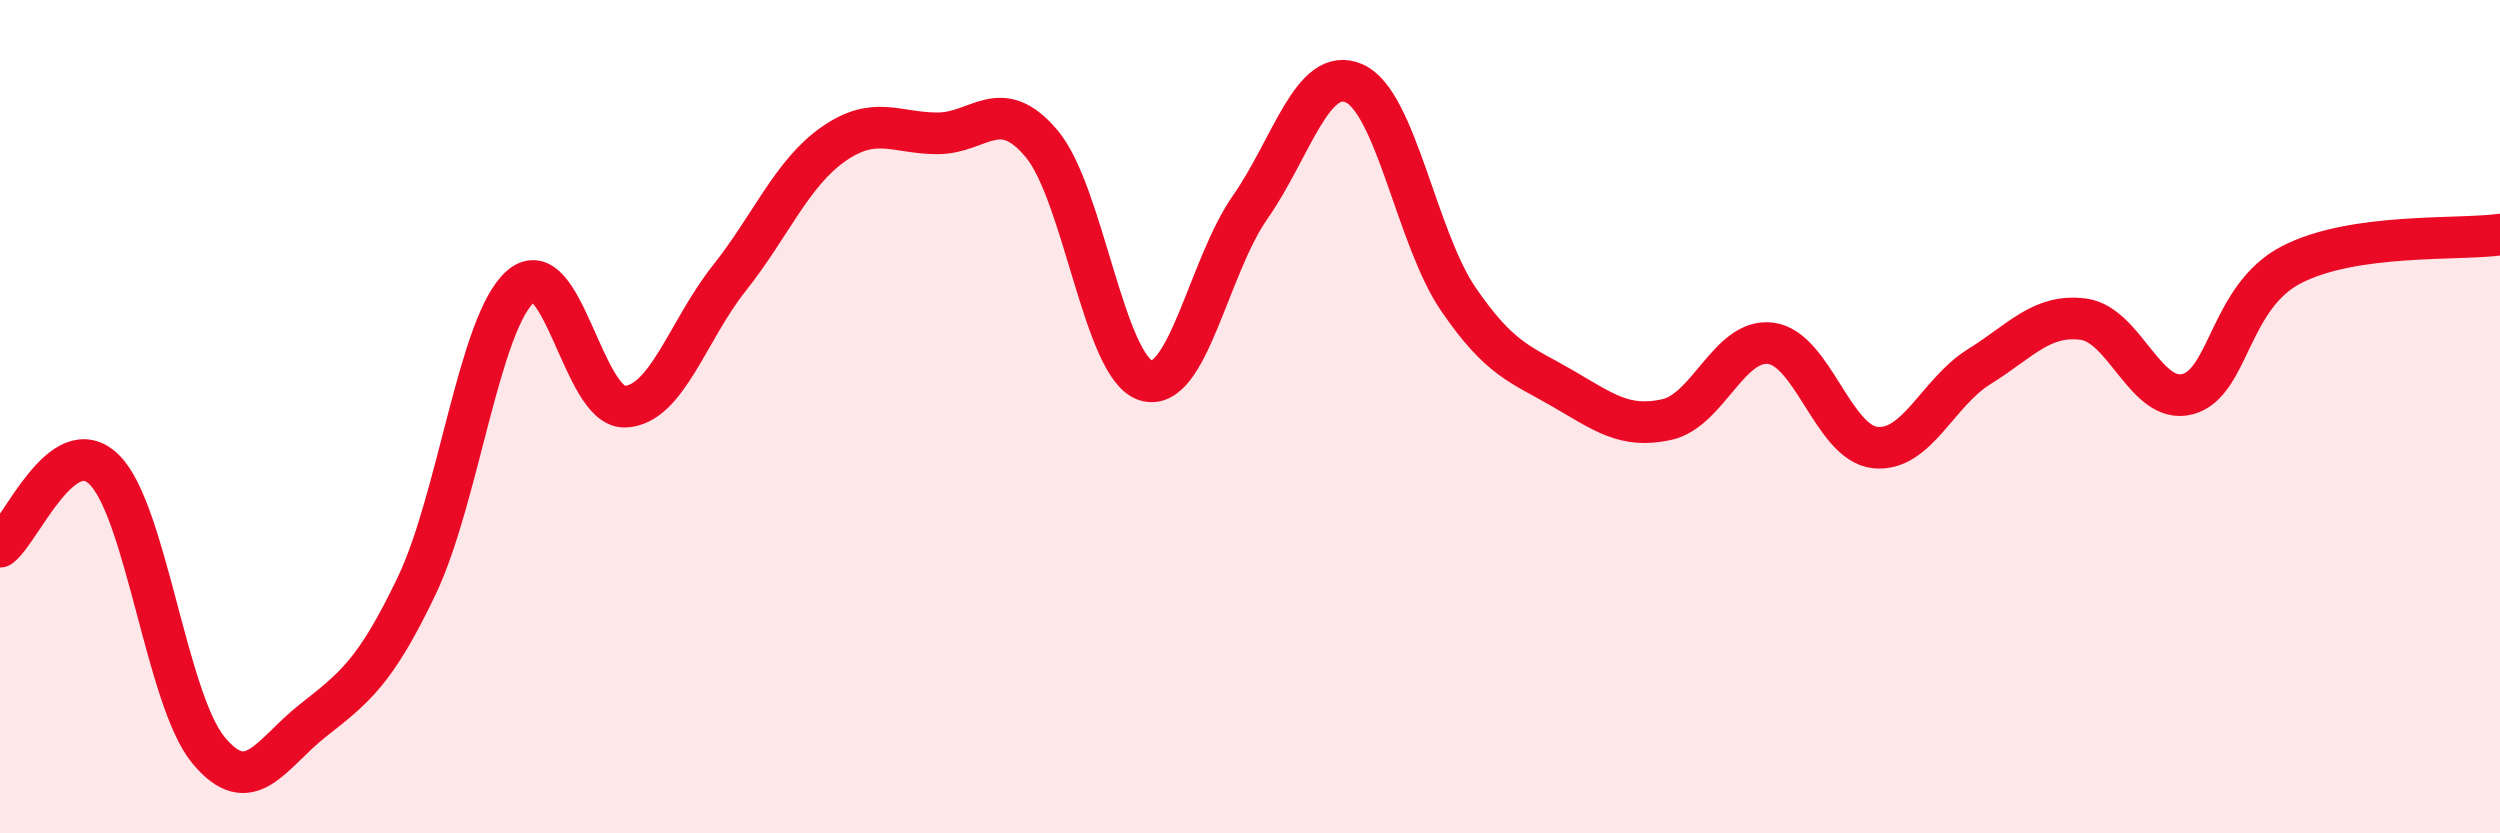 
    <svg width="60" height="20" viewBox="0 0 60 20" xmlns="http://www.w3.org/2000/svg">
      <path
        d="M 0,13.12 C 0.5,12.75 1.5,10.29 2.5,11.27 C 3.5,12.25 4,16.79 5,18 C 6,19.21 6.5,18.09 7.5,17.3 C 8.5,16.51 9,16.15 10,14.06 C 11,11.97 11.5,7.73 12.5,6.87 C 13.5,6.01 14,9.8 15,9.76 C 16,9.72 16.5,7.94 17.5,6.68 C 18.5,5.42 19,4.16 20,3.46 C 21,2.76 21.5,3.2 22.5,3.2 C 23.5,3.2 24,2.26 25,3.45 C 26,4.64 26.5,8.82 27.5,9.13 C 28.5,9.44 29,6.41 30,4.98 C 31,3.55 31.5,1.56 32.5,2 C 33.5,2.44 34,5.72 35,7.18 C 36,8.64 36.5,8.74 37.5,9.32 C 38.5,9.9 39,10.29 40,10.07 C 41,9.85 41.5,8.11 42.5,8.24 C 43.5,8.37 44,10.63 45,10.74 C 46,10.85 46.5,9.42 47.5,8.8 C 48.5,8.18 49,7.53 50,7.66 C 51,7.79 51.5,9.72 52.5,9.46 C 53.5,9.2 53.5,7.12 55,6.35 C 56.5,5.58 59,5.77 60,5.63L60 20L0 20Z"
        fill="#EB0A25"
        opacity="0.1"
        stroke-linecap="round"
        stroke-linejoin="round"
      />
      <path
        d="M 0,13.12 C 0.5,12.75 1.5,10.29 2.5,11.27 C 3.5,12.25 4,16.79 5,18 C 6,19.21 6.5,18.09 7.5,17.3 C 8.5,16.51 9,16.15 10,14.06 C 11,11.97 11.5,7.73 12.5,6.87 C 13.5,6.01 14,9.8 15,9.76 C 16,9.72 16.5,7.94 17.5,6.68 C 18.5,5.42 19,4.16 20,3.46 C 21,2.76 21.5,3.2 22.5,3.2 C 23.5,3.2 24,2.26 25,3.45 C 26,4.64 26.5,8.82 27.5,9.13 C 28.5,9.44 29,6.41 30,4.98 C 31,3.55 31.5,1.56 32.5,2 C 33.5,2.44 34,5.72 35,7.18 C 36,8.64 36.5,8.74 37.5,9.32 C 38.5,9.9 39,10.29 40,10.07 C 41,9.85 41.5,8.11 42.5,8.24 C 43.5,8.37 44,10.63 45,10.74 C 46,10.85 46.5,9.42 47.5,8.8 C 48.5,8.18 49,7.53 50,7.66 C 51,7.79 51.5,9.72 52.5,9.46 C 53.5,9.2 53.5,7.12 55,6.35 C 56.5,5.58 59,5.77 60,5.63"
        stroke="#EB0A25"
        stroke-width="1"
        fill="none"
        stroke-linecap="round"
        stroke-linejoin="round"
      />
    </svg>
  